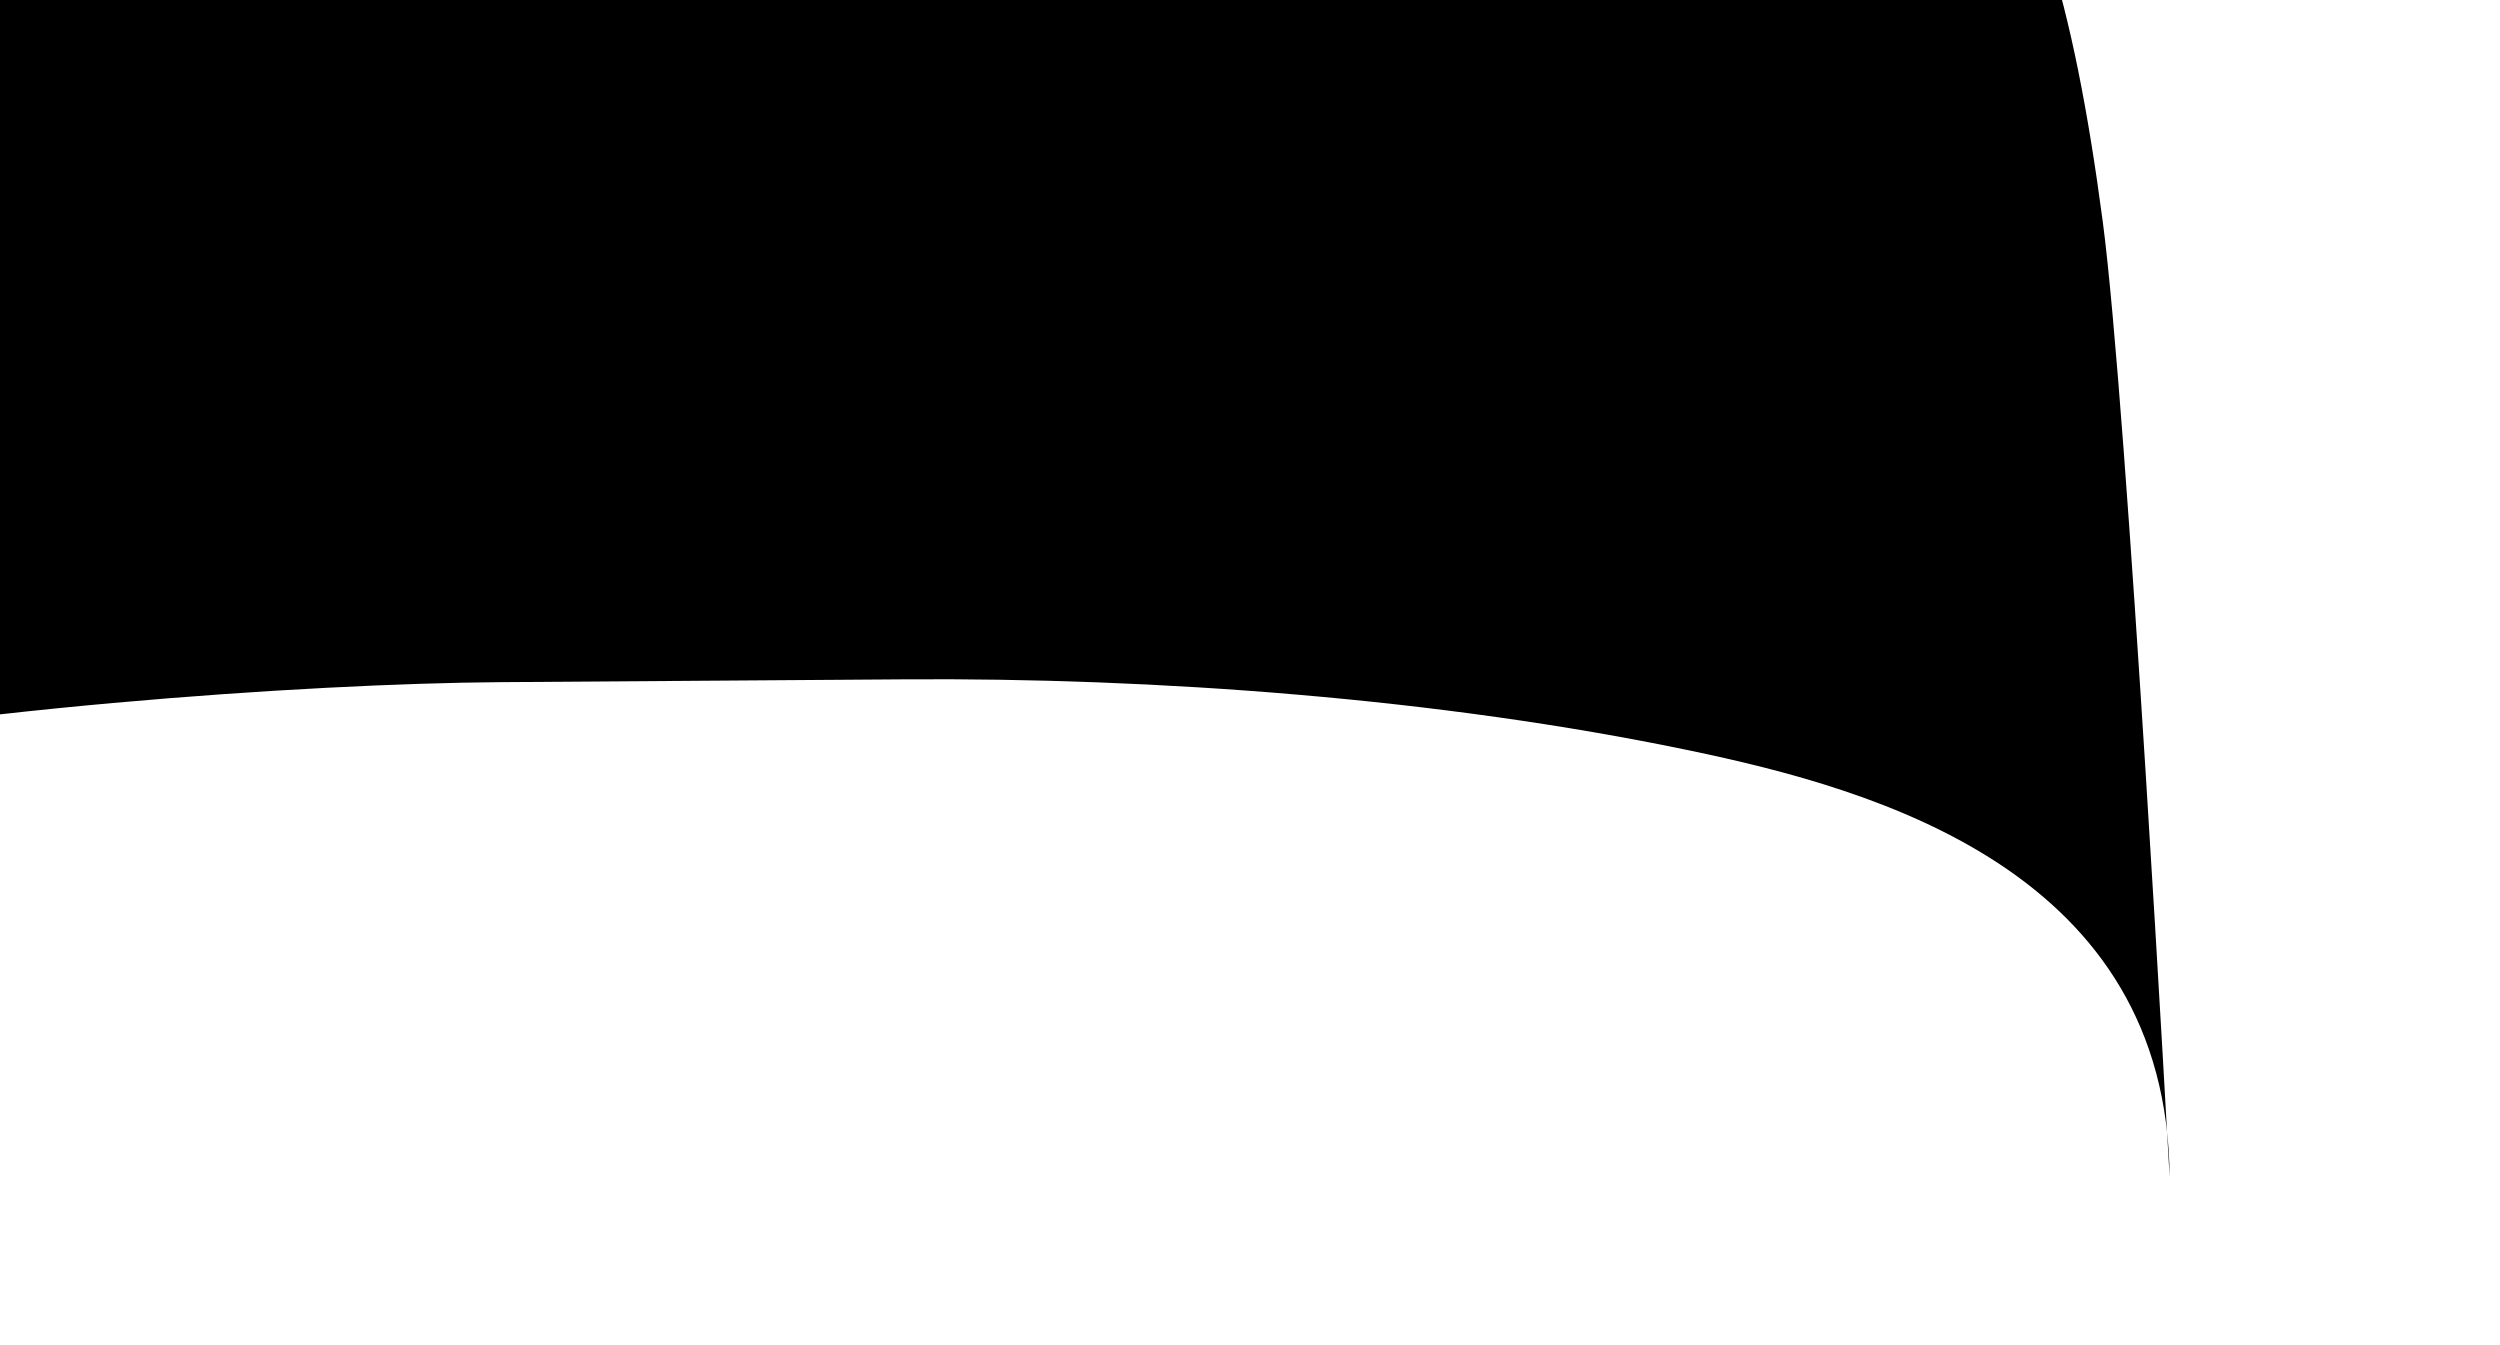 <?xml version="1.0"?><svg width="471.094" height="253.439" xmlns="http://www.w3.org/2000/svg" xmlns:xlink="http://www.w3.org/1999/xlink">

 <g>
  <title>Layer 1</title>
  <use transform="rotate(-176.079, 20.245, -21.125) matrix(-1, 0, 0, 1, 473.238, -0.105)" id="use3790" x="163" y="-3" width="460.094" height="468.248" xlink:href="#path3736"/>
  <use transform="matrix(-1, 0, 0, 1, 1466.02, 0)" id="use3920" x="7" y="49" width="460.094" height="468.248" xlink:href="#g3914"/>
  <path d="m158.307,231.028c0,0 -67.088,0 -67.088,0c-36.035,0 -79.408,-7.178 -139.812,-25.229c-61.414,-18.354 -80.82,-35.252 -91.298,-118.937c-4.4,-35.14 -11.344,-180.207 -11.344,-180.207c0,57.541 54.318,73.394 89.992,81.093c46.927,10.127 100.229,14.417 147.856,14.417c0,0 76.298,0 76.298,0c35.442,0 107.152,-4.289 154.079,-14.417c35.674,-7.699 70.949,-18.021 90.749,-88.301c0,0 -7.7,152.275 -12.1,187.415c-10.478,83.685 -29.937,100.112 -91.298,118.937c-59.503,18.254 -116.213,25.229 -146.035,25.229l0,0z" id="path3902" stroke-width="1px" fill-rule="evenodd" fill="#000000" transform="rotate(179.599, 128.252, 65.236)"/>
  <use transform="matrix(-1, 0, 0, 1, 1465.47, 0)" id="use2328" x="7" y="49" width="460.094" height="468.248" xlink:href="#path8545"/>
  <use transform="matrix(0.642, 0, 0, 0.642, -91.229, 5.92)" id="use4833" x="0" y="0" width="744.094" height="1052.362" xlink:href="#g3028"/>
  <use transform="matrix(0.642, 0, 0, 0.642, 192.771, -6.08)" id="use4835" x="0" y="-1.559" width="744.094" height="1052.362" xlink:href="#g3028"/>
  <use transform="matrix(0.492, 0, 0, 0.492, 133.176, 53.887)" id="use4837" x="0" y="0" width="744.094" height="1052.362" xlink:href="#g3028"/>
 </g>
</svg>